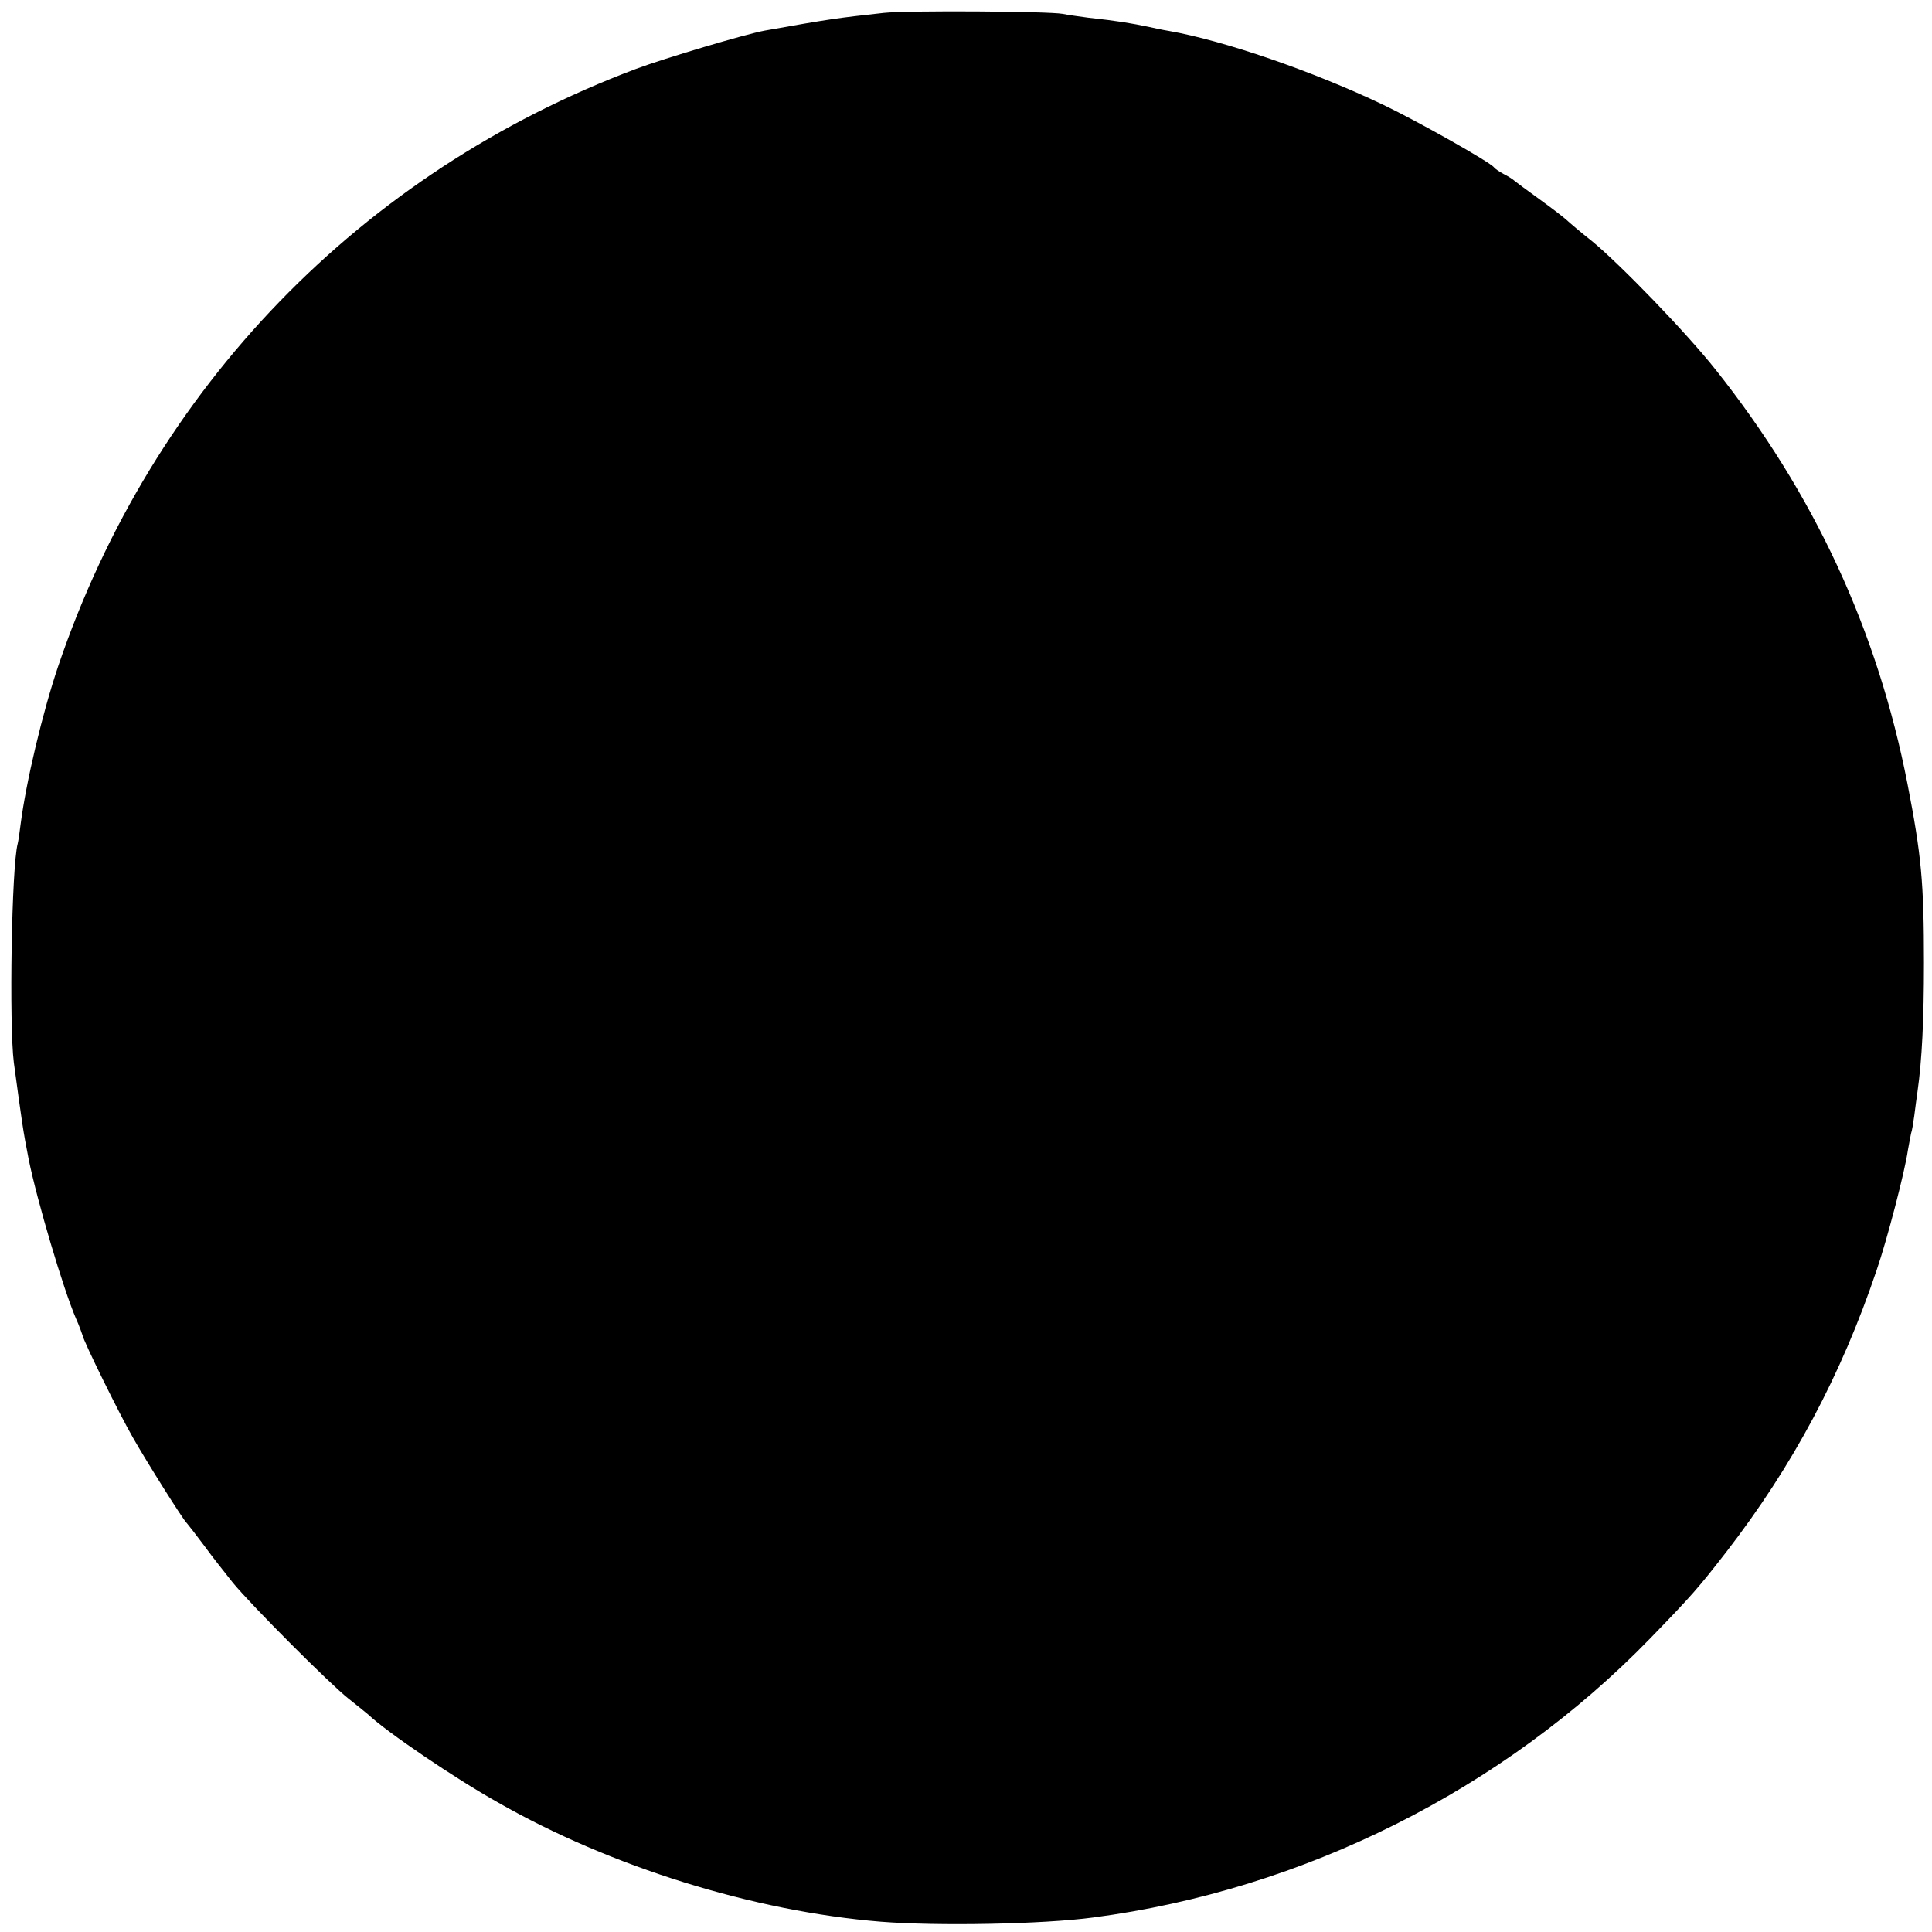<?xml version="1.0" standalone="no"?>
<!DOCTYPE svg PUBLIC "-//W3C//DTD SVG 20010904//EN"
 "http://www.w3.org/TR/2001/REC-SVG-20010904/DTD/svg10.dtd">
<svg version="1.0" xmlns="http://www.w3.org/2000/svg"
 width="600pt" height="600pt" viewBox="0 0 600 600"
 preserveAspectRatio="xMidYMid meet">
<g transform="translate(0,600) scale(0.1,-0.1)"
fill="#000000" stroke="none">
<path d="M2745 5960 c-146 -16 -168 -19 -370 -55 -60 -11 -312 -86 -400 -119
-854 -321 -1501 -990 -1794 -1854 -49 -145 -100 -360 -117 -492 -3 -25 -7 -52
-9 -60 -19 -70 -27 -562 -12 -680 26 -191 28 -208 46 -300 26 -129 108 -405
147 -495 10 -22 18 -45 20 -51 3 -19 116 -248 157 -319 42 -74 157 -257 167
-265 3 -3 27 -34 54 -70 26 -36 67 -87 89 -115 61 -74 301 -314 359 -360 28
-22 56 -45 62 -50 57 -54 269 -198 403 -273 350 -200 795 -338 1188 -370 176
-14 503 -8 660 13 654 86 1274 397 1730 867 129 133 149 156 236 268 207 268
357 549 467 875 33 96 88 308 97 372 4 21 8 45 10 53 3 8 7 33 10 55 3 22 7
56 10 75 14 98 20 224 20 400 0 250 -8 334 -51 555 -93 477 -290 902 -596
1287 -91 115 -297 328 -385 400 -32 25 -67 55 -78 65 -11 10 -49 39 -85 65
-36 26 -70 51 -76 56 -5 5 -21 15 -35 22 -13 7 -26 16 -29 20 -11 16 -242 146
-345 195 -218 104 -494 199 -665 229 -19 3 -46 9 -60 12 -57 12 -98 19 -190
29 -30 4 -66 9 -80 12 -43 8 -481 11 -555 3z"/>
</g>
</svg>
